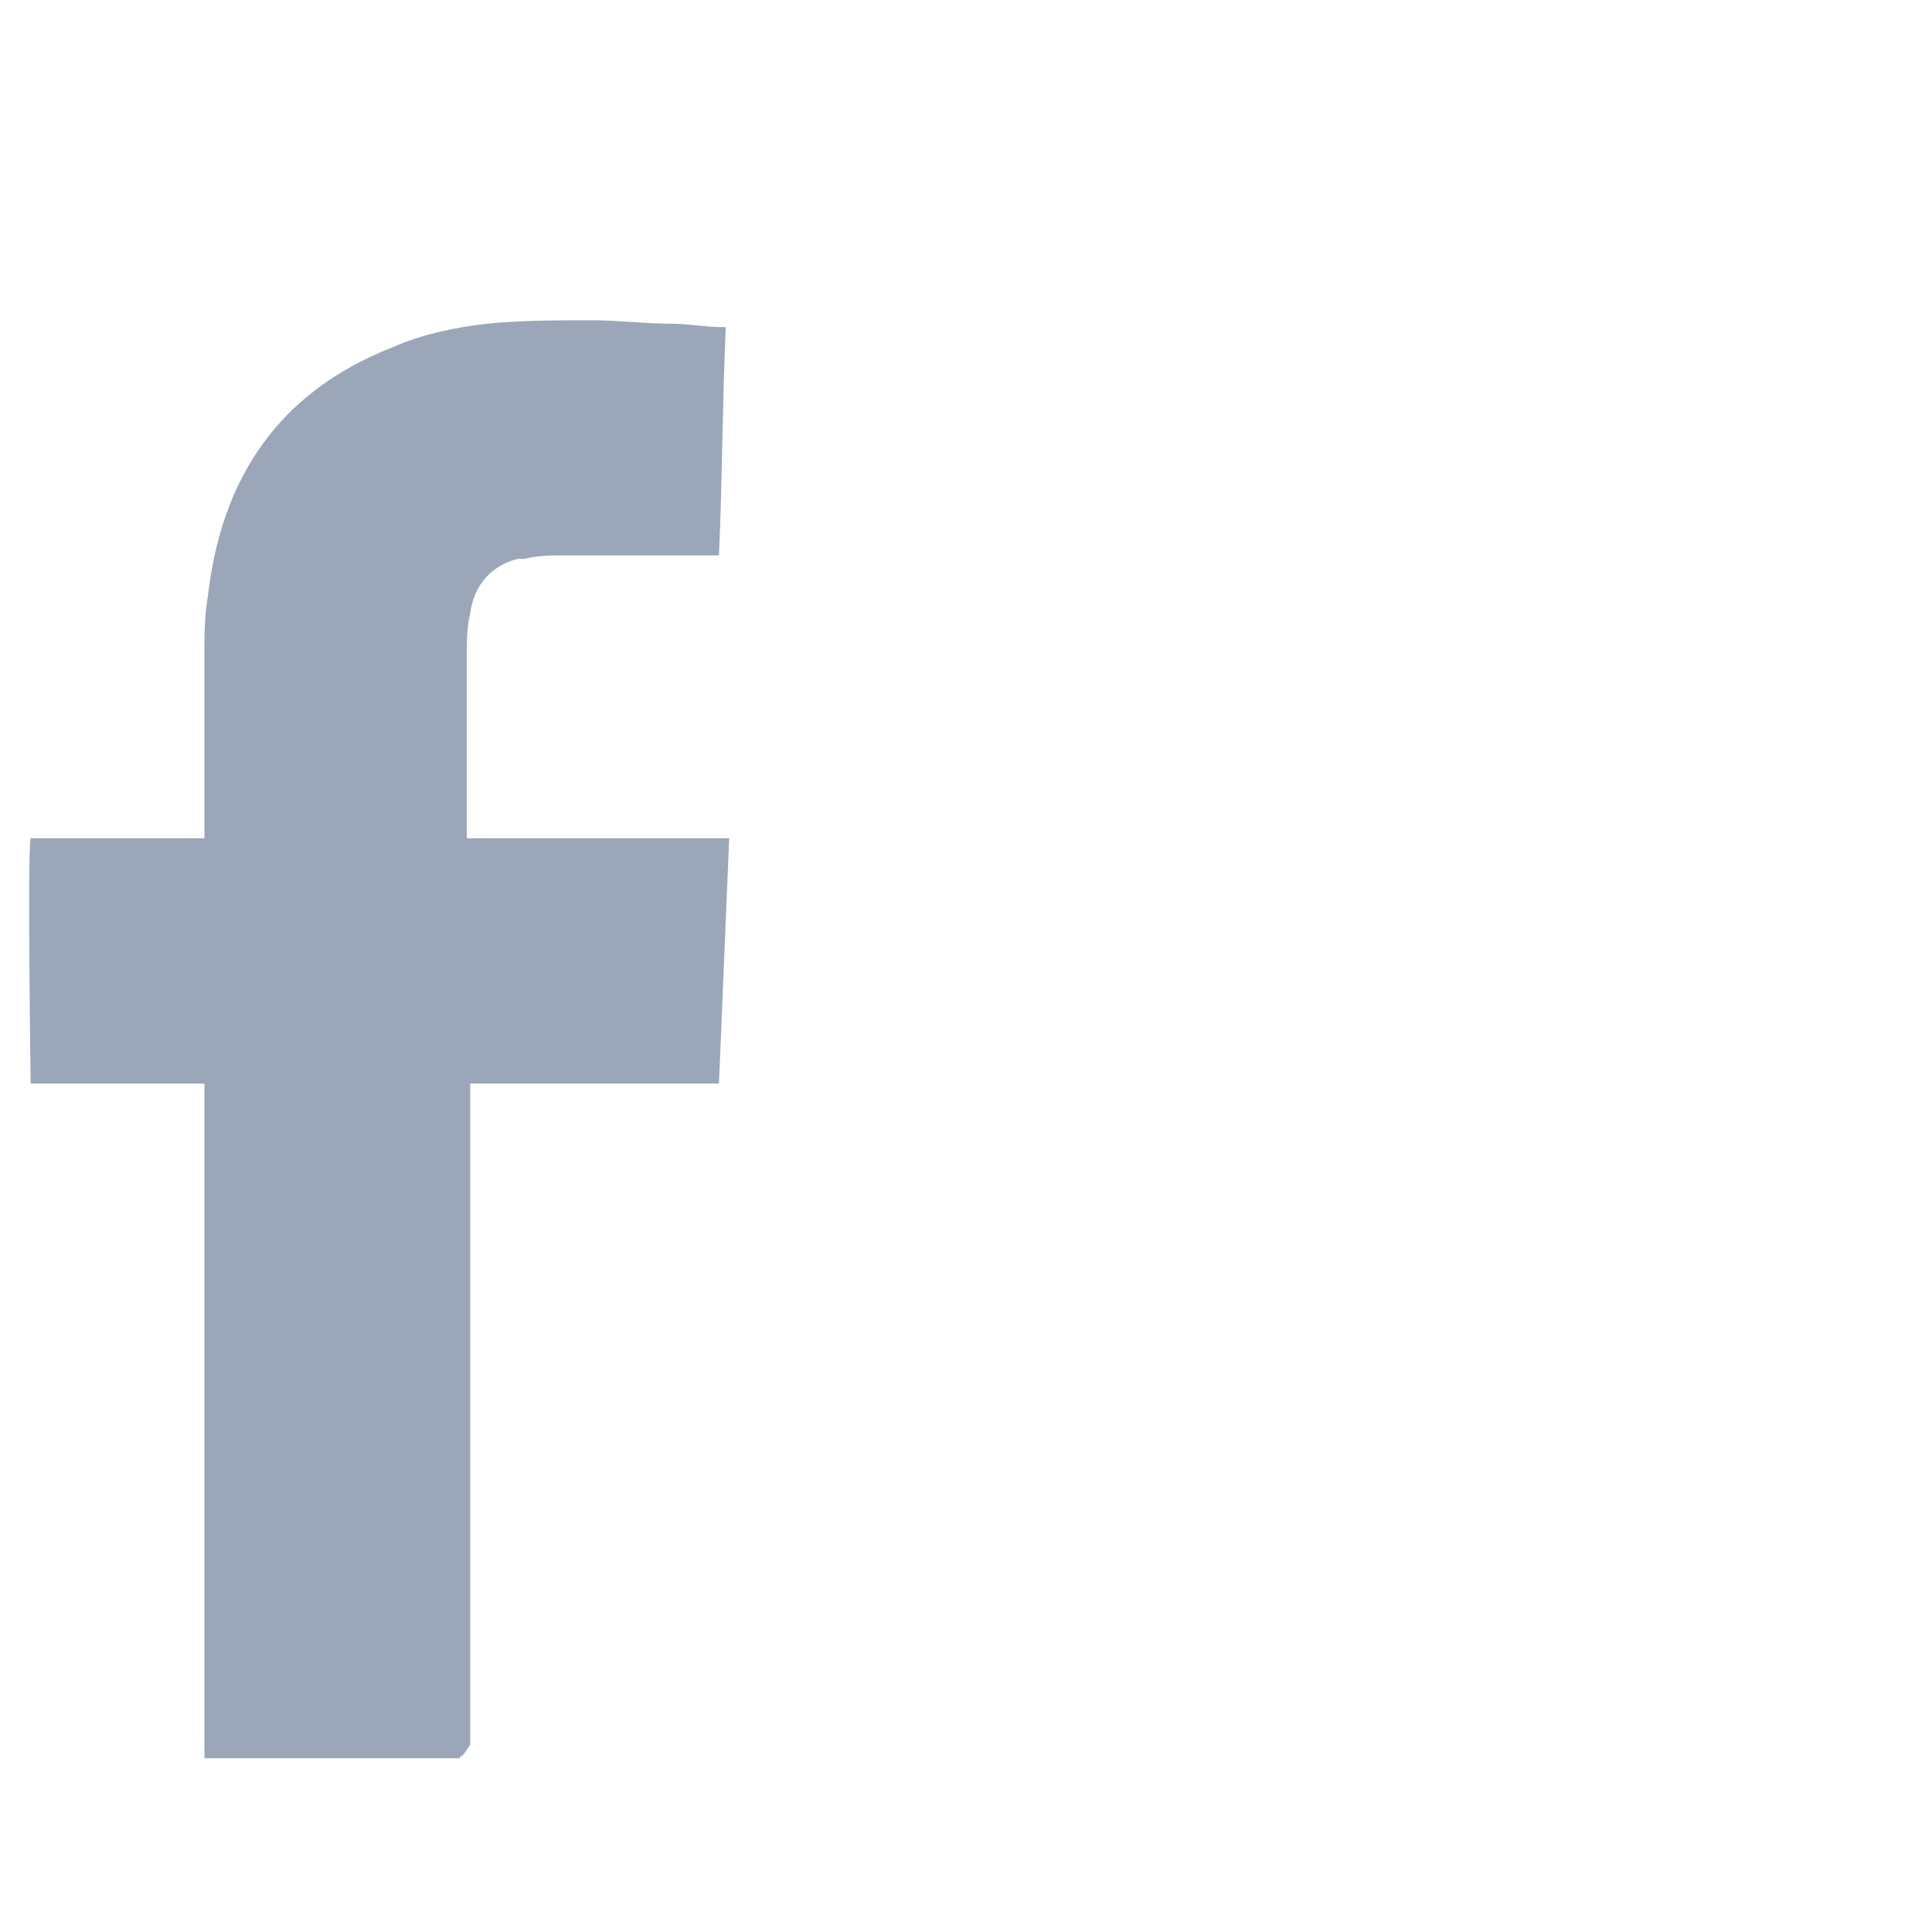 <?xml version="1.0" encoding="utf-8"?>
<!-- Generator: Adobe Illustrator 21.1.0, SVG Export Plug-In . SVG Version: 6.00 Build 0)  -->
<svg version="1.1" id="Layer_1" xmlns="http://www.w3.org/2000/svg" xmlns:xlink="http://www.w3.org/1999/xlink" x="0px" y="0px"
	 viewBox="0 0 56.7 56.7" style="enable-background:new 0 0 56.7 56.7;" xml:space="preserve">
<style type="text/css">
	.st0{display:none;}
	.st1{display:inline;}
	.st2{fill:#9BA7B9;}
</style>
<g class="st0">
	<path class="st1" d="M19.5,42c-4.7-0.5-7.9-2.8-9.6-7.2c1.5,0,2.9,0.2,4.3-0.2C11.3,33.7,9,32,7.5,29.4c-0.9-1.6-1.4-3.2-1.3-5.2
		c1.4,0.7,2.8,1.1,4.4,1.2c-2.8-2.2-4.3-5-4.3-8.6c0-1.8,0.6-4.1,1.3-5.1c0.9,0.9,1.9,1.8,2.8,2.8c4.5,4.3,9.9,6.8,16,7.7
		c0.8,0.1,1.5,0.2,2.3,0.2c0,0,0.1,0,0.2,0c0-0.2,0-0.3,0-0.5c-0.3-2.8,0.1-5.5,1.9-7.9c2.4-3.1,5.5-4.6,9.4-4.2
		c2.3,0.2,4.2,1.1,5.9,2.6c0.5,0.5,1,0.6,1.7,0.4c1.5-0.6,3-1.1,4.4-1.7c0.4-0.1,0.7-0.3,1.2-0.5c-0.8,2.3-2.3,4-4,5.5
		c1.8-0.1,3.5-0.8,5.2-1.3l0.1,0.1c-0.2,0.3-0.4,0.6-0.7,0.9c-1.1,1.4-2.4,2.8-3.9,3.9c-0.3,0.2-0.4,0.5-0.4,0.8
		c-0.2,2-0.2,4-0.5,5.9C47.5,35.3,43,42.3,35.1,47c-4.2,2.5-8.8,3.8-13.7,3.8c-2.3,0-4.5,0-6.7-0.4c-3.5-0.7-6.8-2-9.9-3.8
		c-0.1-0.1-0.2-0.1-0.2-0.2c2.6,0,5.3,0,7.8-0.8S17.2,43.7,19.5,42"/>
</g>
<g>
	<path class="st2" d="M13.5,51.6H6V31.8c-0.6,0-1.2,0-1.7,0c-0.6,0-1.2,0-1.7,0c-0.6,0-1.2,0-1.7,0c0-0.1-0.1-6.8,0-7.2l0,0l0,0l0,0
		l0,0c1.7,0,3.4,0,5.1,0l0,0c0-0.1,0-0.1,0-0.2c0-1.8,0-3.5,0-5.3c0-0.5,0-1,0.1-1.6c0.4-3.5,2.1-6,5.4-7.3c0.9-0.4,1.9-0.6,2.8-0.7
		c1-0.1,2-0.1,3.1-0.1c0.8,0,1.5,0.1,2.3,0.1c0.5,0,1,0.1,1.5,0.1h0.1c-0.1,2.2-0.1,4.5-0.2,6.7c-0.1,0-0.1,0-0.2,0
		c-1.4,0-2.9,0-4.3,0c-0.4,0-0.8,0-1.2,0.1c-0.1,0-0.1,0-0.2,0c-0.8,0.2-1.3,0.8-1.4,1.6c-0.1,0.4-0.1,0.8-0.1,1.3
		c0,1.7,0,3.4,0,5.1c0,0,0,0.1,0,0.2h7.7c-0.1,2.4-0.2,4.8-0.3,7.2h-7.3l0,0l0,0l0,0l0,0l0,0l0,0l0,0l0,0c0,6.5,0,12.9,0,19.4
		C13.6,51.5,13.6,51.5,13.5,51.6C13.6,51.5,13.6,51.5,13.5,51.6C13.6,51.5,13.6,51.5,13.5,51.6C13.6,51.5,13.6,51.5,13.5,51.6
		C13.6,51.5,13.5,51.5,13.5,51.6"/>
</g>
<g class="st0">
	<path class="st1" d="M47.3,30.3C47.3,30.3,47.2,30.3,47.3,30.3c-0.1-1.6,0-3.3-0.1-4.9c-0.1-1.8-0.1-3.5-0.4-5.3
		c-0.4-2.9-2.1-4.9-4.9-5.8c-1-0.3-2.1-0.5-3.2-0.5c-3.8-0.1-7.5-0.1-11.3-0.1c-2.4,0-4.7,0.1-7.1,0.3c-3.5,0.3-5.9,2.4-6.5,5.8
		c-0.3,1.9-0.4,3.8-0.4,5.7c-0.1,3.4,0,6.8,0,10.2c0,1.6,0.1,3.2,0.3,4.8c0.4,3.5,2.4,5.9,5.8,6.5c1.8,0.4,3.7,0.4,5.6,0.4
		c3.5,0.1,7,0,10.5,0c1.6,0,3.1-0.1,4.7-0.3c1.5-0.1,2.9-0.6,4-1.6c1.9-1.5,2.7-3.6,2.8-6C47.2,36.6,47.2,33.5,47.3,30.3 M9.6,30.7
		c0-2.8,0.1-5.6,0.2-8.4c0.1-2.4,0.5-4.7,1.8-6.8c1.7-2.7,4.2-4.4,7.3-5c1.9-0.3,3.8-0.4,5.7-0.5c4.1-0.1,8.2,0,12.4,0
		c2.2,0,4.3,0.1,6.4,0.8c4,1.4,6.5,4.2,7.2,8.3c0.4,1.9,0.4,3.8,0.5,5.7c0.1,4.1,0,8.2,0,12.3c0,2.2-0.1,4.3-0.8,6.4
		c-1.4,4-4.2,6.5-8.3,7.3c-1.9,0.4-3.8,0.4-5.7,0.5c-4.1,0.1-8.2,0-12.3,0c-2.2,0-4.3-0.1-6.4-0.8c-4-1.4-6.5-4.2-7.2-8.3
		c-0.4-1.9-0.4-3.8-0.5-5.7C9.6,34.5,9.6,32.6,9.6,30.7L9.6,30.7"/>
</g>
<rect x="20.2" y="11.9" transform="matrix(0.697 -0.718 0.718 0.697 -11.147 23.428)" class="st0" width="3.8" height="26"/>
<rect x="24.8" y="22.5" transform="matrix(0.694 -0.72 0.72 0.694 -5.917 34.923)" class="st0" width="26.8" height="3.8"/>
</svg>
